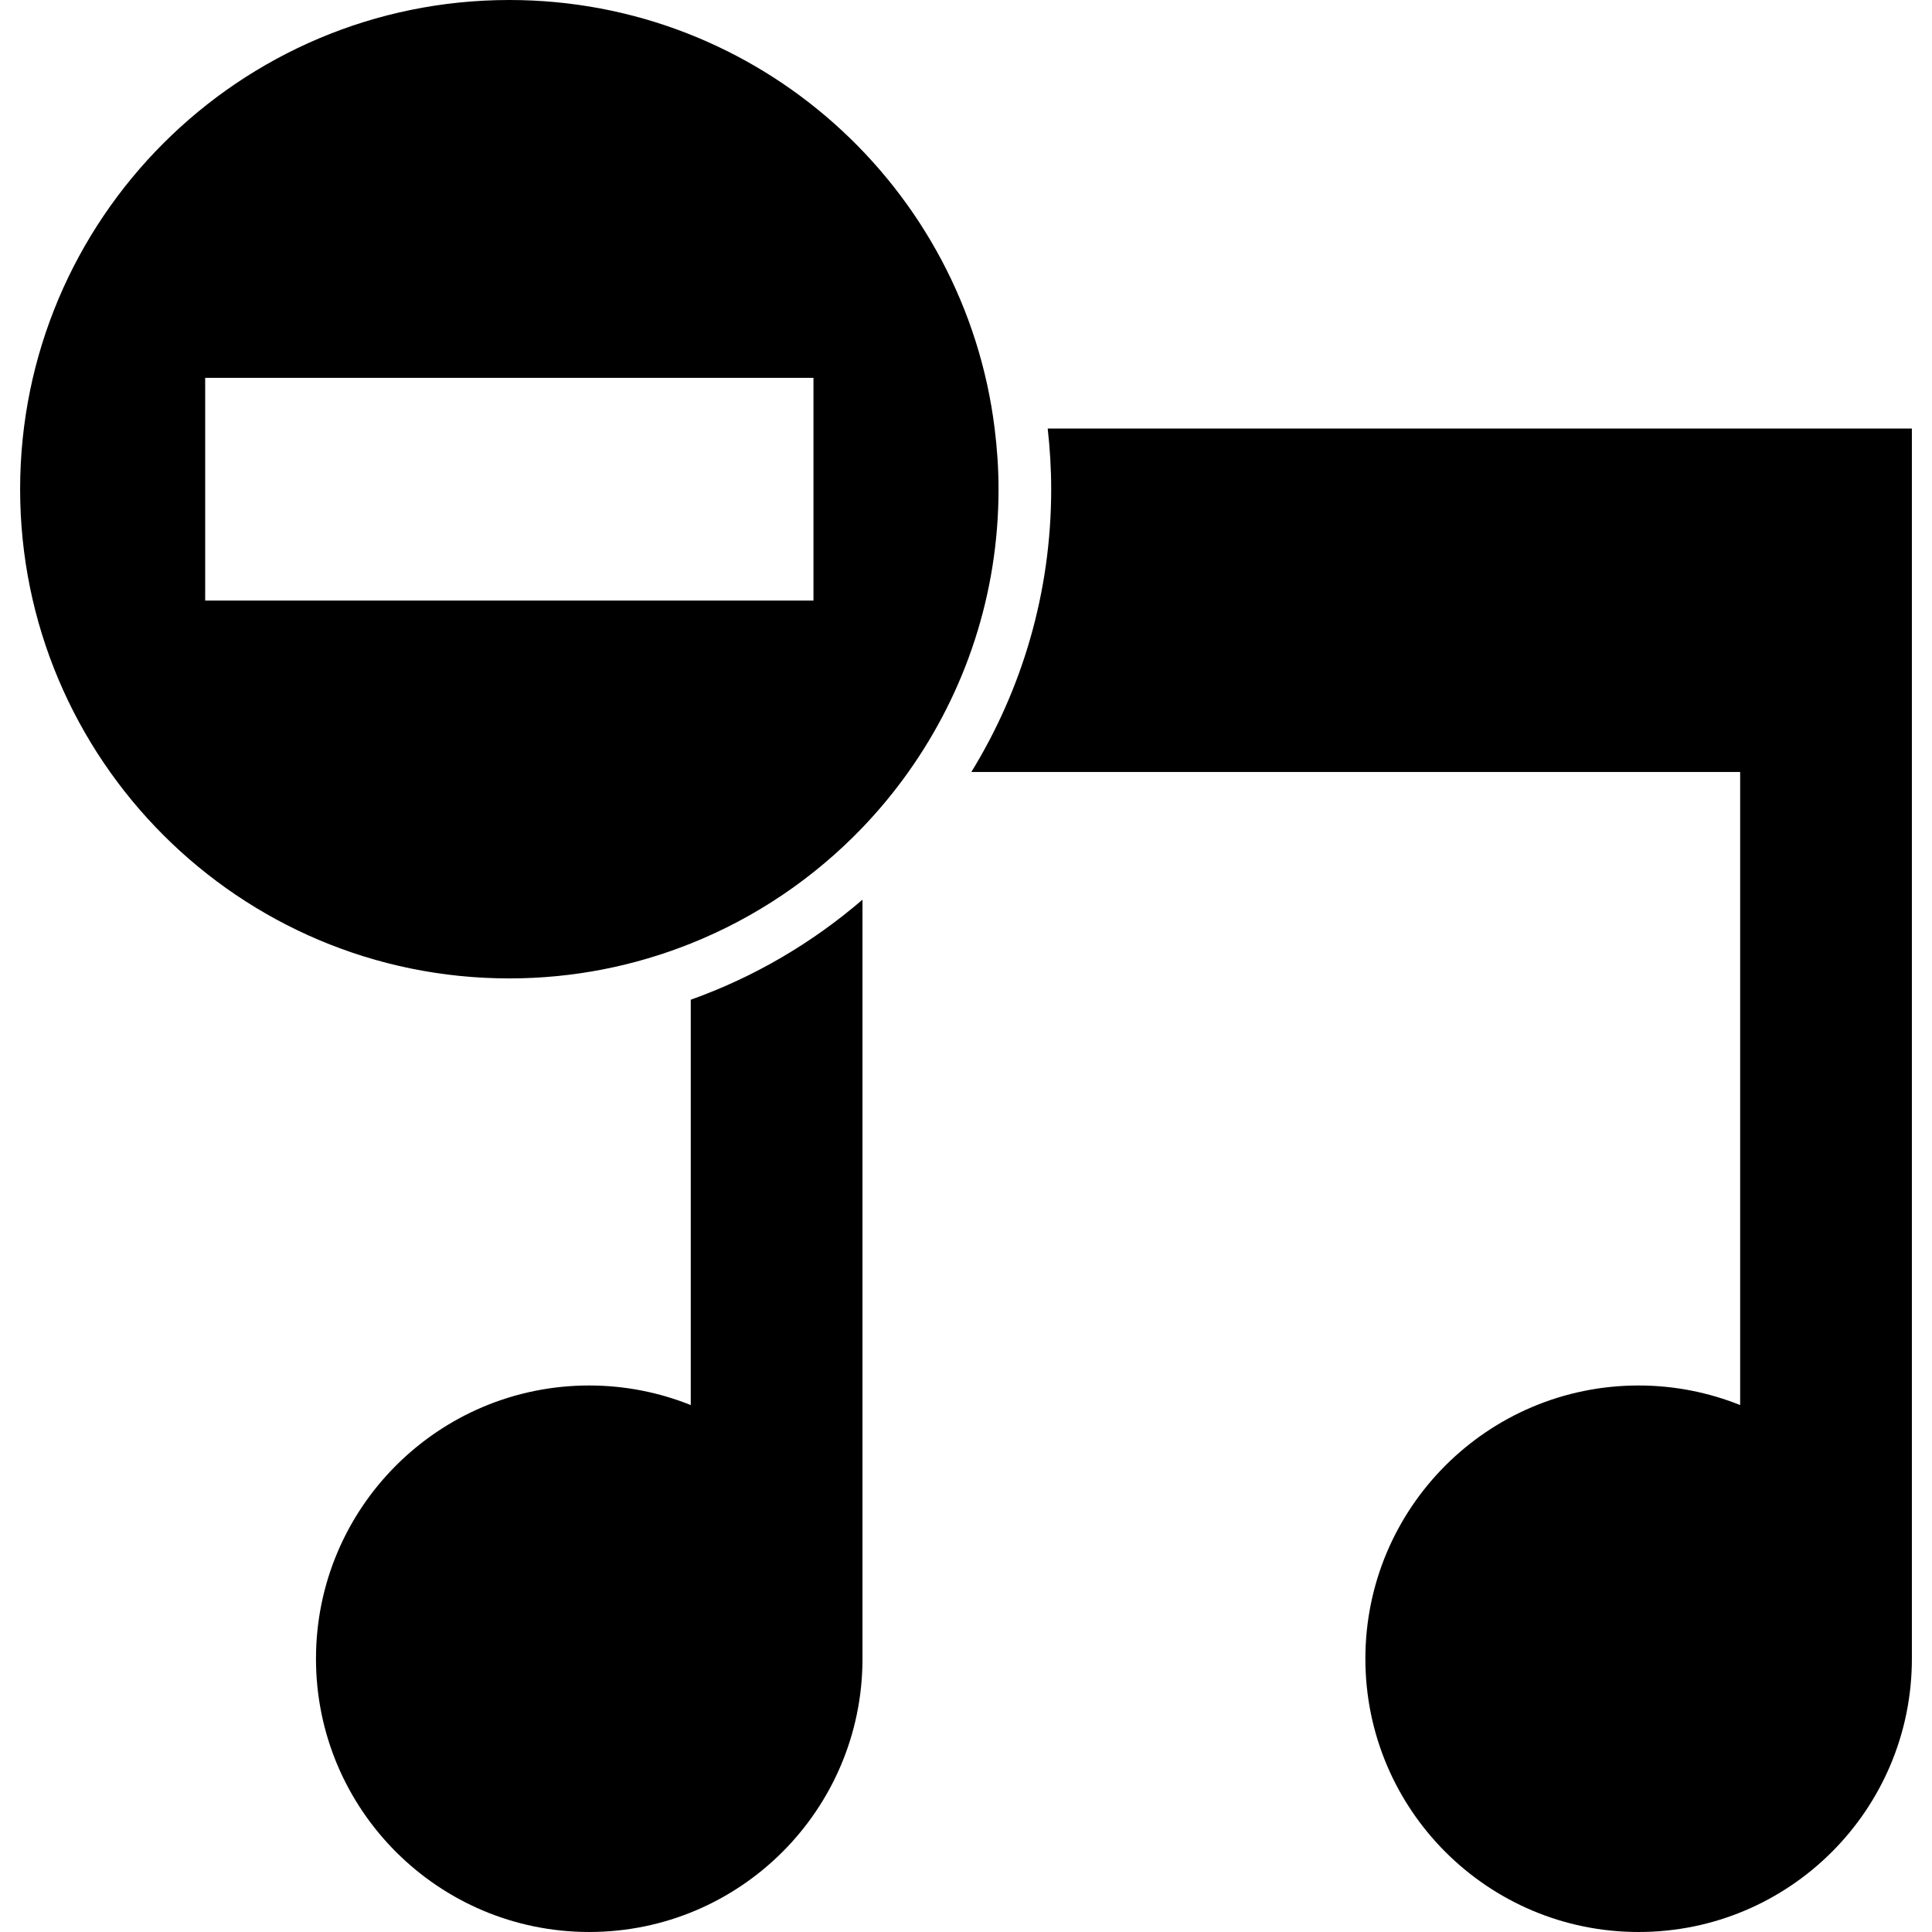 <?xml version="1.0" encoding="iso-8859-1"?>
<!-- Uploaded to: SVG Repo, www.svgrepo.com, Generator: SVG Repo Mixer Tools -->
<!DOCTYPE svg PUBLIC "-//W3C//DTD SVG 1.1//EN" "http://www.w3.org/Graphics/SVG/1.1/DTD/svg11.dtd">
<svg fill="#000000" version="1.1" id="Capa_1" xmlns="http://www.w3.org/2000/svg" xmlns:xlink="http://www.w3.org/1999/xlink" 
	 width="800px" height="800px" viewBox="0 0 561.373 561.373"
	 xml:space="preserve">
<g>
	<g>
		<path d="M250.607,261.41c-14.569,12.552-31.436,22.495-49.896,29.073V408.26c-9.125-3.654-19.073-5.686-29.501-5.686
			c-43.85,0-79.397,35.547-79.397,79.396s35.548,79.398,79.397,79.398c43.85,0,79.398-35.549,79.398-79.398c0-0.021,0-0.043,0-0.064
			l0,0V261.41z"/>
		<path d="M304.427,124.523c0.648,5.79,1.012,11.662,1.012,17.623c0,30.092-8.5,58.235-23.203,82.17H505.63v183.945
			c-9.125-3.652-19.072-5.686-29.5-5.686c-43.852,0-79.398,35.549-79.398,79.398s35.547,79.398,79.398,79.398
			c43.85,0,79.396-35.549,79.396-79.398c0-0.021-0.002-0.043-0.002-0.064h0.002V224.316v-99.793H505.63H304.427z"/>
		<path d="M147.993,284.293c18.633,0,36.411-3.623,52.718-10.142c19.003-7.595,35.971-19.167,49.896-33.697
			c4.829-5.04,9.287-10.431,13.338-16.138c16.475-23.204,26.194-51.546,26.194-82.17c0-5.97-0.41-11.842-1.127-17.623
			C280.329,54.339,220.527,0,147.993,0C69.489,0,5.847,63.642,5.847,142.146C5.847,220.65,69.485,284.293,147.993,284.293z
			 M59.617,109.787h176.749v14.74v49.979H200.71H59.617V109.787z"/>
	</g>
</g>
</svg>